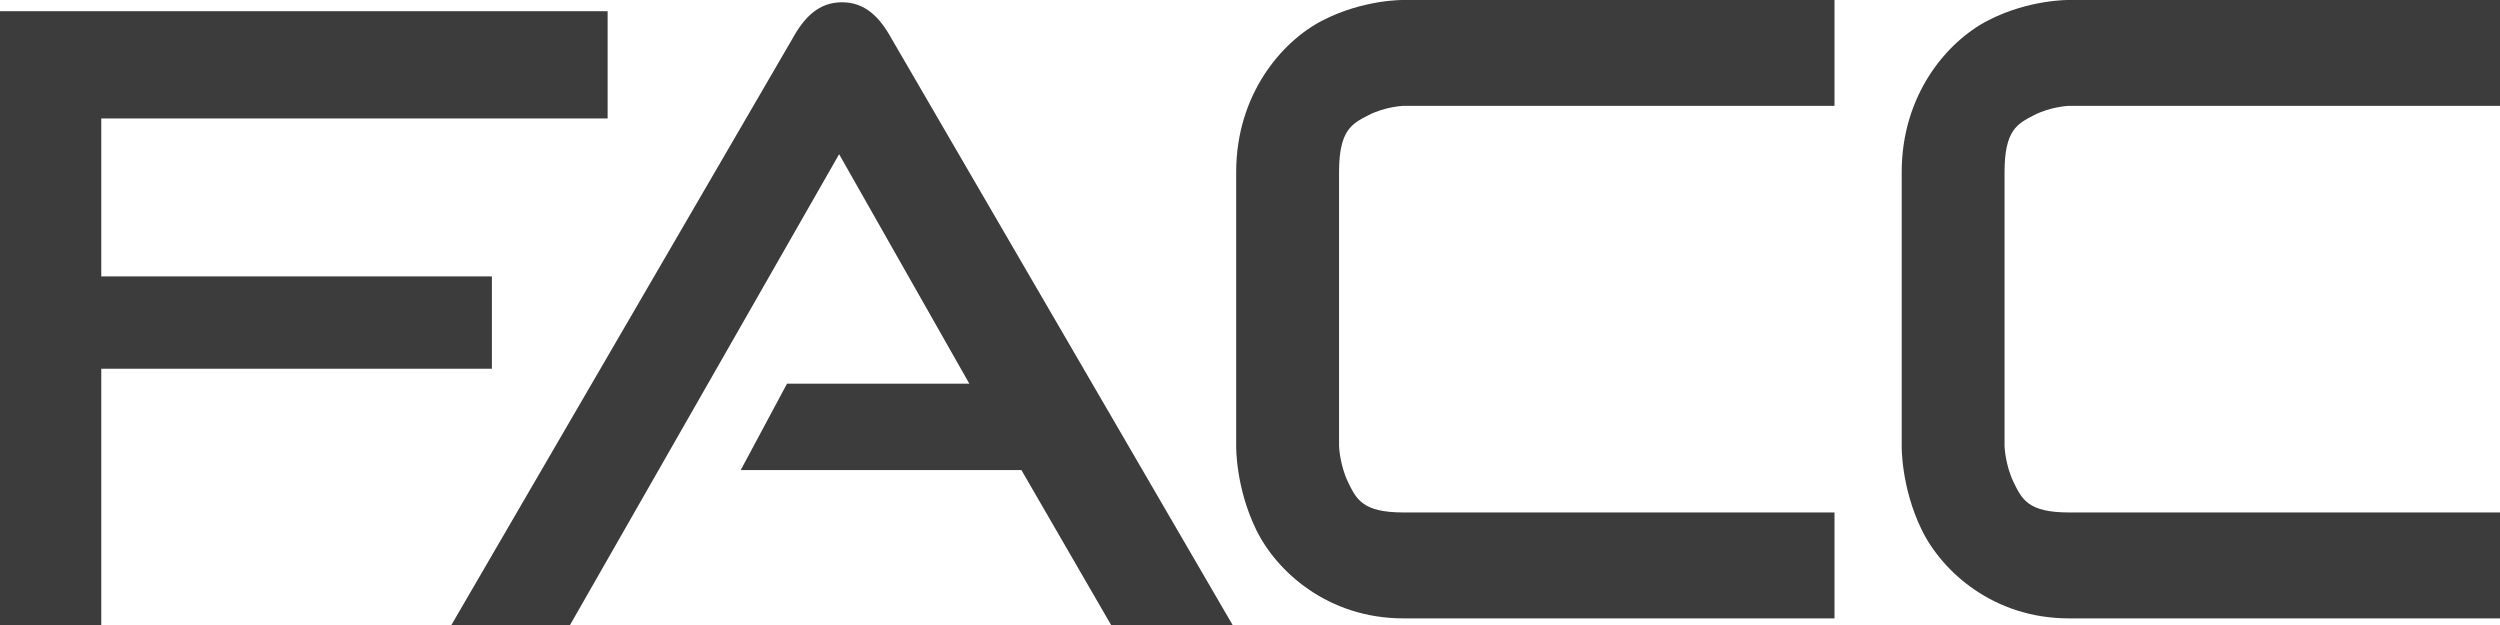 <svg width="100" height="25" viewBox="0 0 100 25" fill="none" xmlns="http://www.w3.org/2000/svg">
<path d="M56.134 0C56.134 0 54.547 -0.029 52.899 0.819C51.251 1.668 49.447 3.794 49.447 6.883V17.849C49.447 17.849 49.419 19.484 50.243 21.181C51.067 22.878 53.134 24.735 56.134 24.735H73.38V20.498H56.134C54.505 20.498 54.257 19.972 53.923 19.286C53.59 18.599 53.562 17.849 53.562 17.849V6.883C53.562 5.206 54.073 4.95 54.739 4.607C55.406 4.263 56.134 4.234 56.134 4.234H73.38V0H56.134ZM49.305 25L35.648 1.521C35.185 0.687 34.606 0.091 33.68 0.091C32.754 0.091 32.176 0.687 31.713 1.521L18.055 25H22.801L33.565 6.169L38.773 15.346H31.481L29.629 18.802H40.856L44.444 25H49.305ZM19.56 11.056H2.893V14.75H19.676V11.056H19.56ZM4.051 25V4.739H24.305V0.448H0V25H4.051ZM82.754 0C82.754 0 81.167 -0.029 79.519 0.819C77.872 1.668 76.068 3.794 76.068 6.883V17.849C76.068 17.849 76.039 19.484 76.863 21.181C77.687 22.878 79.754 24.735 82.754 24.735H100V20.498H82.754C81.125 20.498 80.877 19.972 80.543 19.286C80.21 18.599 80.182 17.849 80.182 17.849V6.883C80.182 5.206 80.693 4.95 81.36 4.607C82.026 4.263 82.754 4.234 82.754 4.234H100V0H82.754Z" fill="#3C3C3C"/>
</svg>
